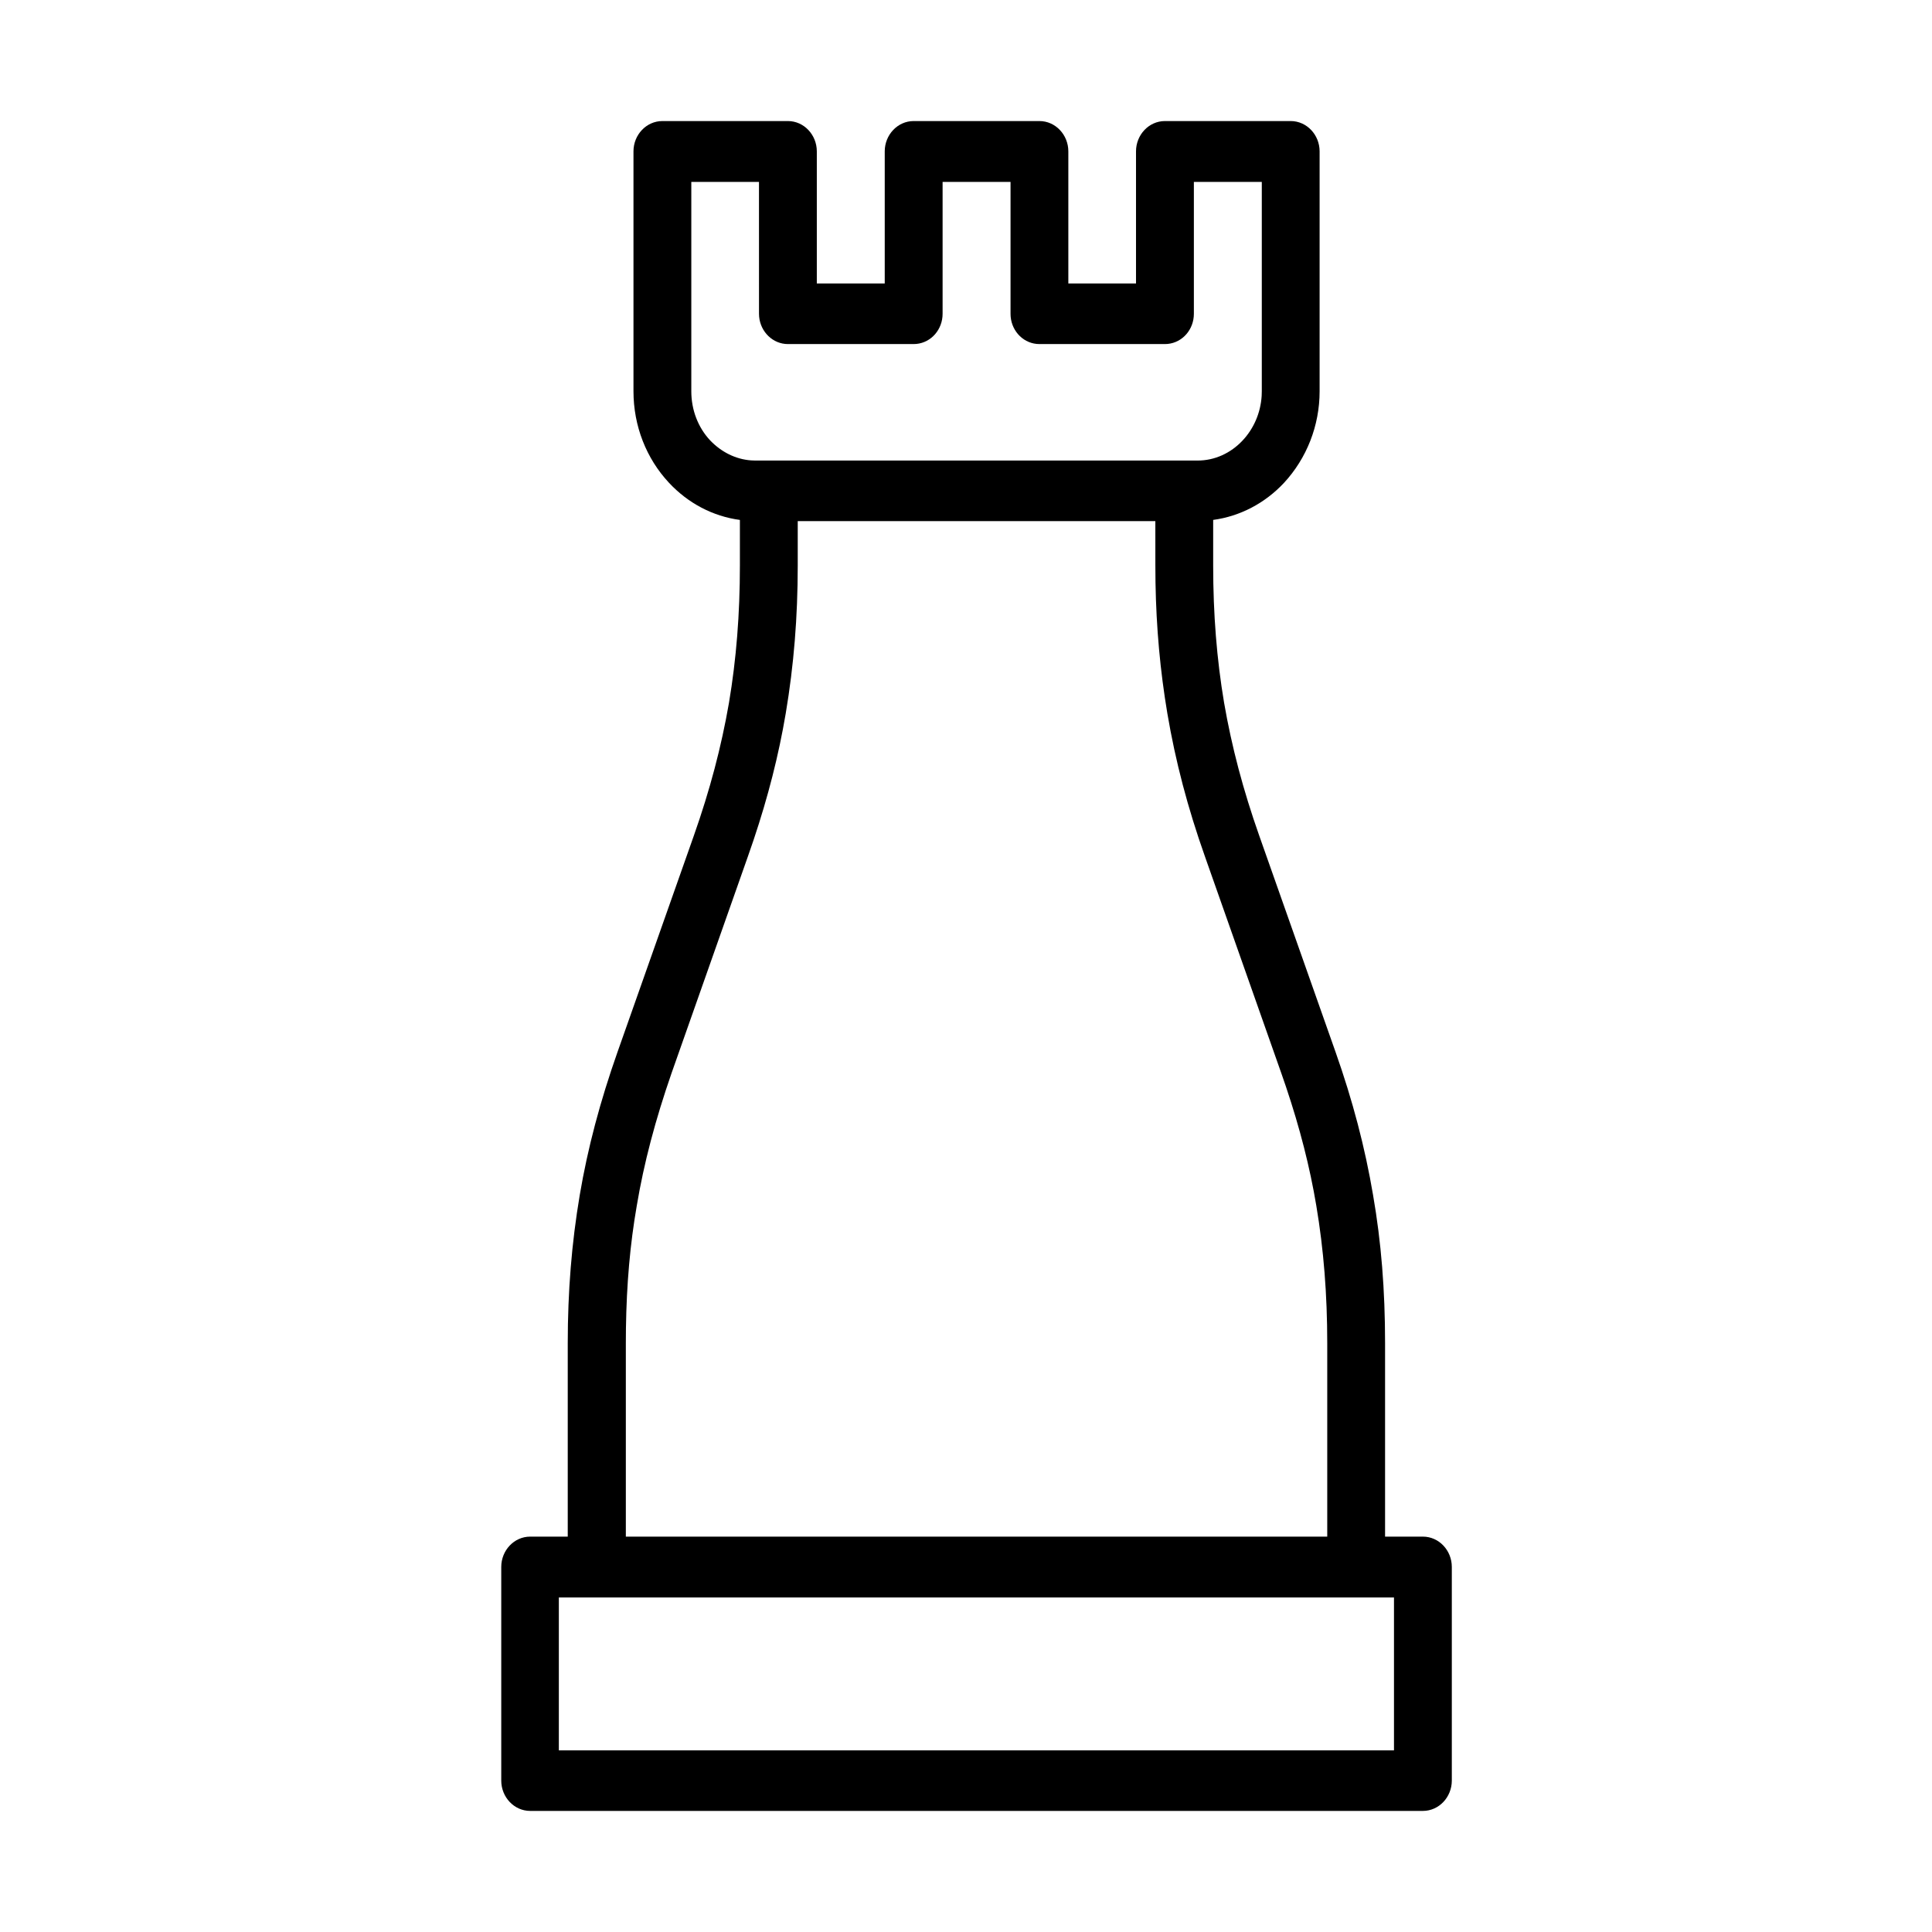 <?xml version="1.0" encoding="UTF-8"?>
<!-- Uploaded to: SVG Find, www.svgrepo.com, Generator: SVG Find Mixer Tools -->
<svg fill="#000000" width="800px" height="800px" version="1.1" viewBox="144 144 512 512" xmlns="http://www.w3.org/2000/svg">
 <path d="m352.8 176.08c4.269 0 7.664 3.668 7.664 8.027v35.02h18v-35.02c0-4.359 3.394-8.027 7.664-8.027h33.328c4.269 0 7.664 3.668 7.664 8.027v35.02h17.934v-35.02c0-4.359 3.394-8.027 7.664-8.027h33.328c4.269 0 7.664 3.668 7.664 8.027v63.582c0 9.137-3.43 17.766-9.422 24.258-5.039 5.394-11.637 8.871-18.785 9.836v12.023c0 12.945 0.945 24.848 2.894 36.434 2.019 11.672 5.051 23.141 9.309 35.211l20.215 57.301c4.574 12.969 7.816 25.328 9.953 37.938 2.168 12.465 3.184 25.219 3.184 39.285v51.246h10.023c4.269 0 7.664 3.664 7.664 8.023v56.641c0 4.359-3.394 8.027-7.664 8.027h-236.58c-4.269 0-7.664-3.668-7.664-8.027v-56.641c0-4.359 3.394-8.023 7.664-8.023h9.957v-51.246c0-13.742 1.035-26.539 3.18-39.273 2.109-12.445 5.383-24.781 10.023-37.949l20.215-57.297c4.258-12.074 7.289-23.543 9.309-35.203 1.949-11.598 2.894-23.5 2.894-36.445v-12.02c-7.172-0.961-13.727-4.426-18.785-9.84-6.012-6.434-9.418-15.059-9.418-24.258v-63.582c0-4.359 3.391-8.027 7.66-8.027zm160.62 391.27h-221.32v40.512h221.32zm-63.242-285.25h-94.77v11.707c0 13.742-1.039 26.539-3.184 39.273-1.875 11.086-4.676 22.07-8.527 33.547l-1.492 4.328-20.211 57.359c-4.332 12.488-7.348 23.898-9.246 35.23-1.773 10.188-2.699 20.793-2.867 32.488l-0.027 3.941v51.246h185.88v-51.246c0-12.945-0.945-24.848-2.898-36.449-1.715-10.262-4.348-20.543-8.035-31.516l-1.27-3.684-20.215-57.363c-4.562-12.875-7.812-25.234-9.953-37.887-1.906-11.316-2.938-22.684-3.144-34.723l-0.035-4.547zm-105.04-89.891h-17.934v55.48c0 4.992 1.816 9.617 4.973 12.996 2.984 3.133 6.805 5.027 10.844 5.32l1.105 0.043h117.27c4.512 0 8.758-1.945 11.934-5.344 2.941-3.148 4.742-7.301 5.023-11.785l0.035-1.23v-55.48h-18v34.945c0 4.152-2.992 7.598-6.918 7.988l-0.746 0.039h-33.262c-4.035 0-7.262-3.203-7.629-7.258l-0.031-0.77v-34.945h-18.004v34.945c0 4.152-2.992 7.598-6.918 7.988l-0.746 0.039h-33.328c-3.988 0-7.258-3.219-7.629-7.262l-0.035-0.766z"/>
</svg>